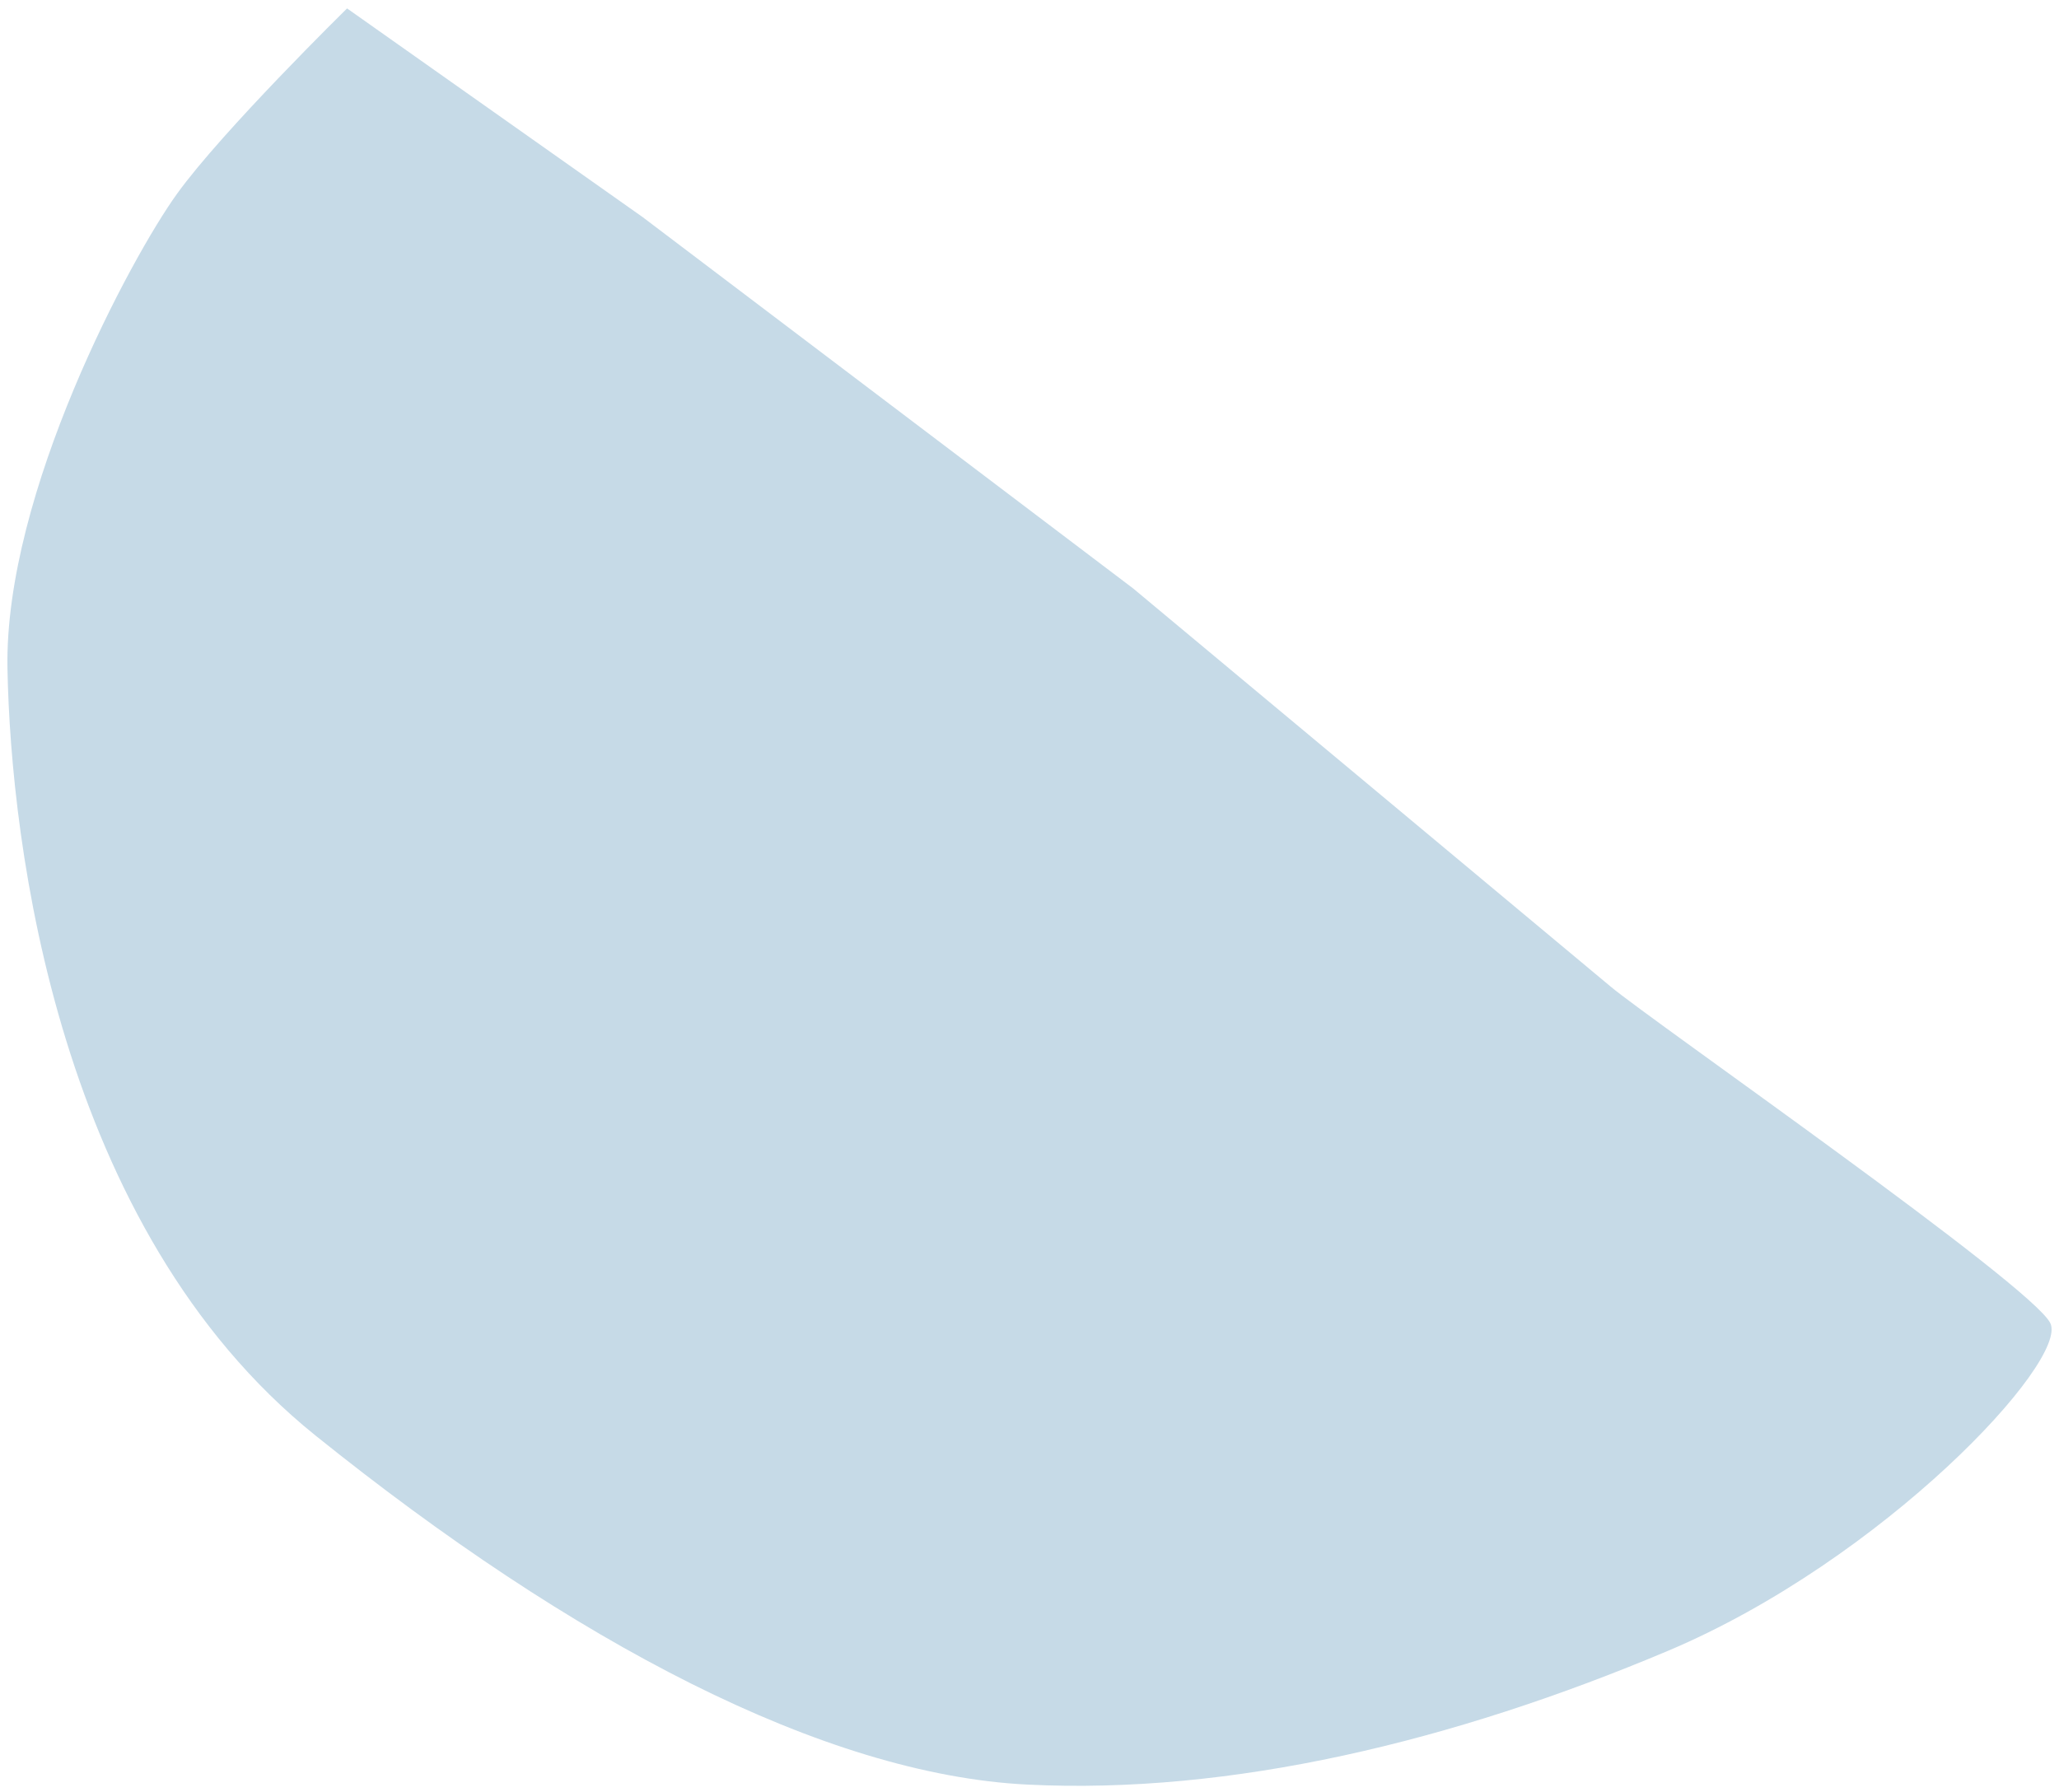 <?xml version="1.0" encoding="UTF-8"?>
<svg xmlns="http://www.w3.org/2000/svg" width="139" height="121" viewBox="0 0 139 121" fill="none">
  <path d="M11.948 13.088C8.876 17.341 0.277 33.279 0.504 45.153C0.732 57.027 3.919 82.939 21.293 96.914C38.668 110.89 55.625 119.801 69.345 120.485C83.078 121.169 98.037 117.599 112.592 111.459C127.147 105.32 139.665 91.889 138.414 89.332C137.174 86.775 111.53 68.951 108.748 66.622C105.966 64.293 76.49 39.722 76.49 39.722L43.385 14.658L23.43 0.568C23.43 0.568 15.008 8.835 11.948 13.088Z" fill="#C6DAE7"></path>
</svg>
